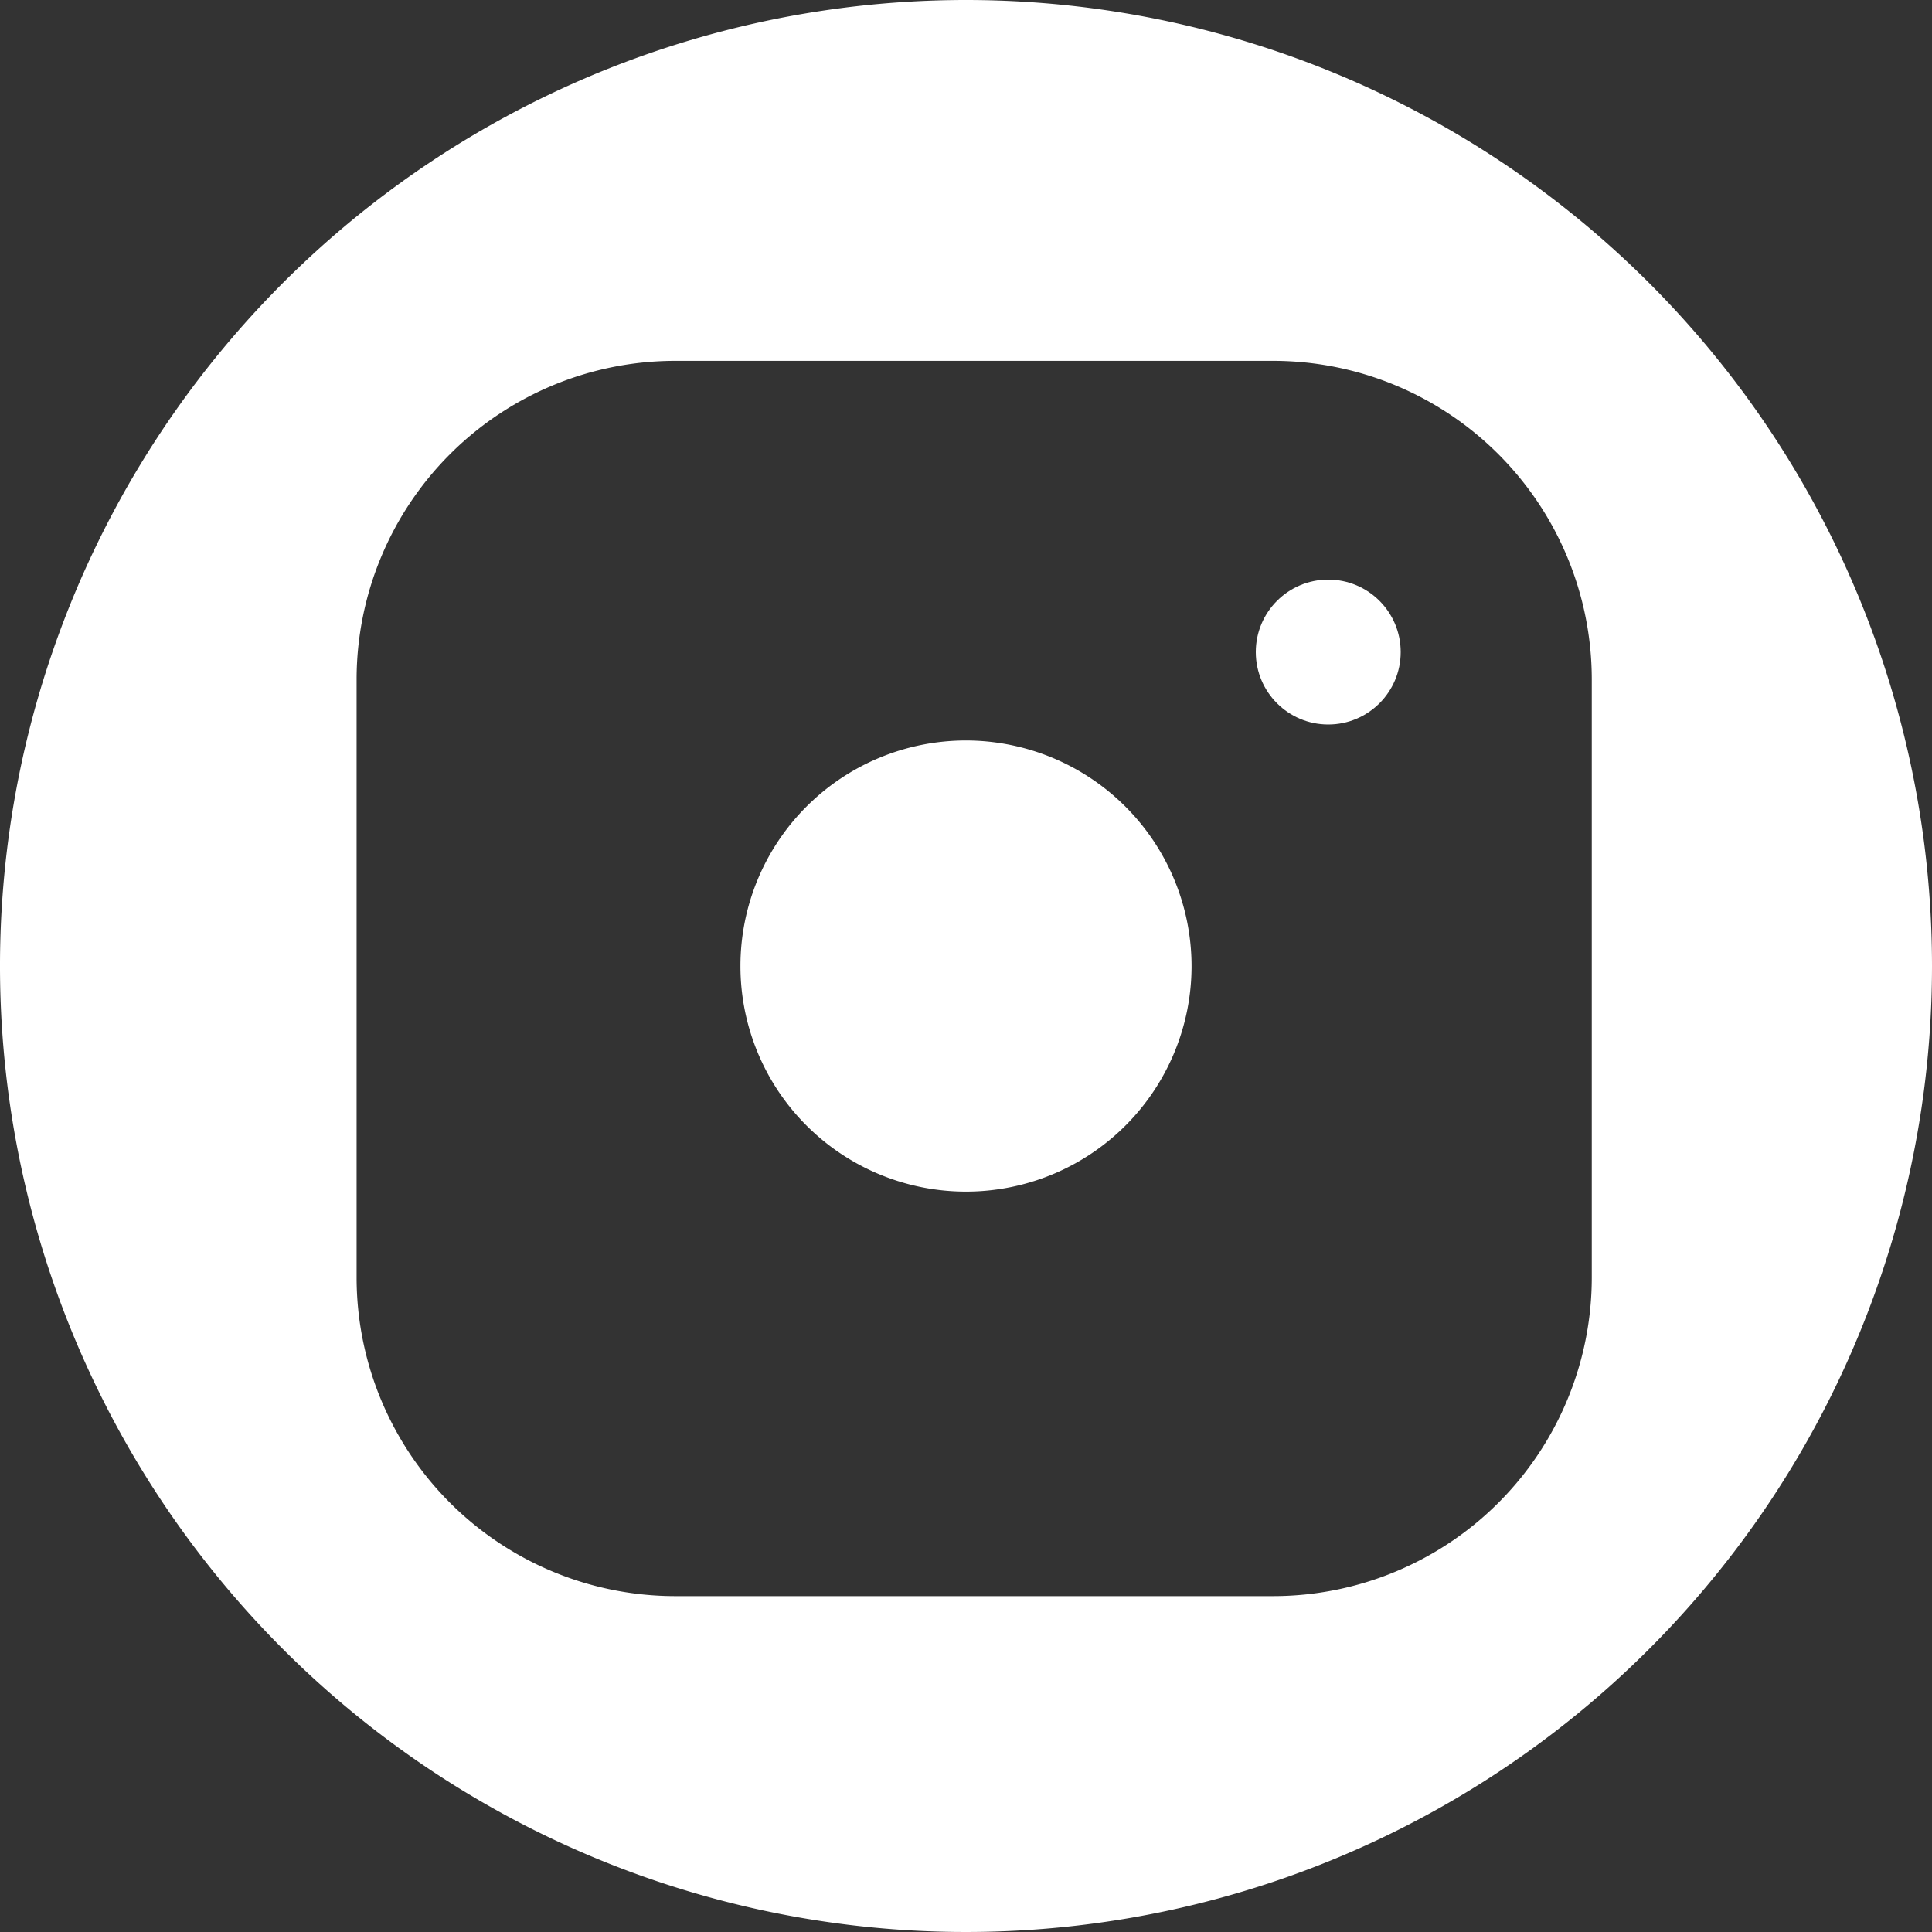 <svg xmlns="http://www.w3.org/2000/svg" xmlns:xlink="http://www.w3.org/1999/xlink" width="40" height="40" viewBox="0 0 40 40">
  <rect x="0" y="0" width="40" height="40" fill="#333333" stroke="none"/>
  <defs>
    <clipPath id="clip-path">
      <rect id="長方形_1019" data-name="長方形 1019" width="40" height="40" fill="none"/>
    </clipPath>
  </defs>
  <g id="グループ_767" data-name="グループ 767" transform="translate(-808 -4814)">
    <g id="グループ_765" data-name="グループ 765" transform="translate(808 4814)">
      <g id="グループ_764" data-name="グループ 764" clip-path="url(#clip-path)">
        <path id="パス_211074" data-name="パス 211074" d="M98.095,93.948a4.67,4.67,0,1,0,4.67,4.67,4.675,4.675,0,0,0-4.67-4.67" transform="translate(-78.095 -78.617)" fill="#fff"/>
        <path id="パス_211075" data-name="パス 211075" d="M20,0A20,20,0,1,0,40,20,20,20,0,0,0,20,0M32.956,26.455a6.6,6.6,0,0,1-6.591,6.591H13.974a6.6,6.6,0,0,1-6.591-6.591V14.063a6.6,6.6,0,0,1,6.591-6.592H26.365a6.6,6.6,0,0,1,6.591,6.592Z" fill="#fff"/>
      </g>
    </g>
    <circle id="楕円形_72" data-name="楕円形 72" cx="1.5" cy="1.5" r="1.5" transform="translate(834 4826)" fill="#fff"/>
  </g>
</svg>

